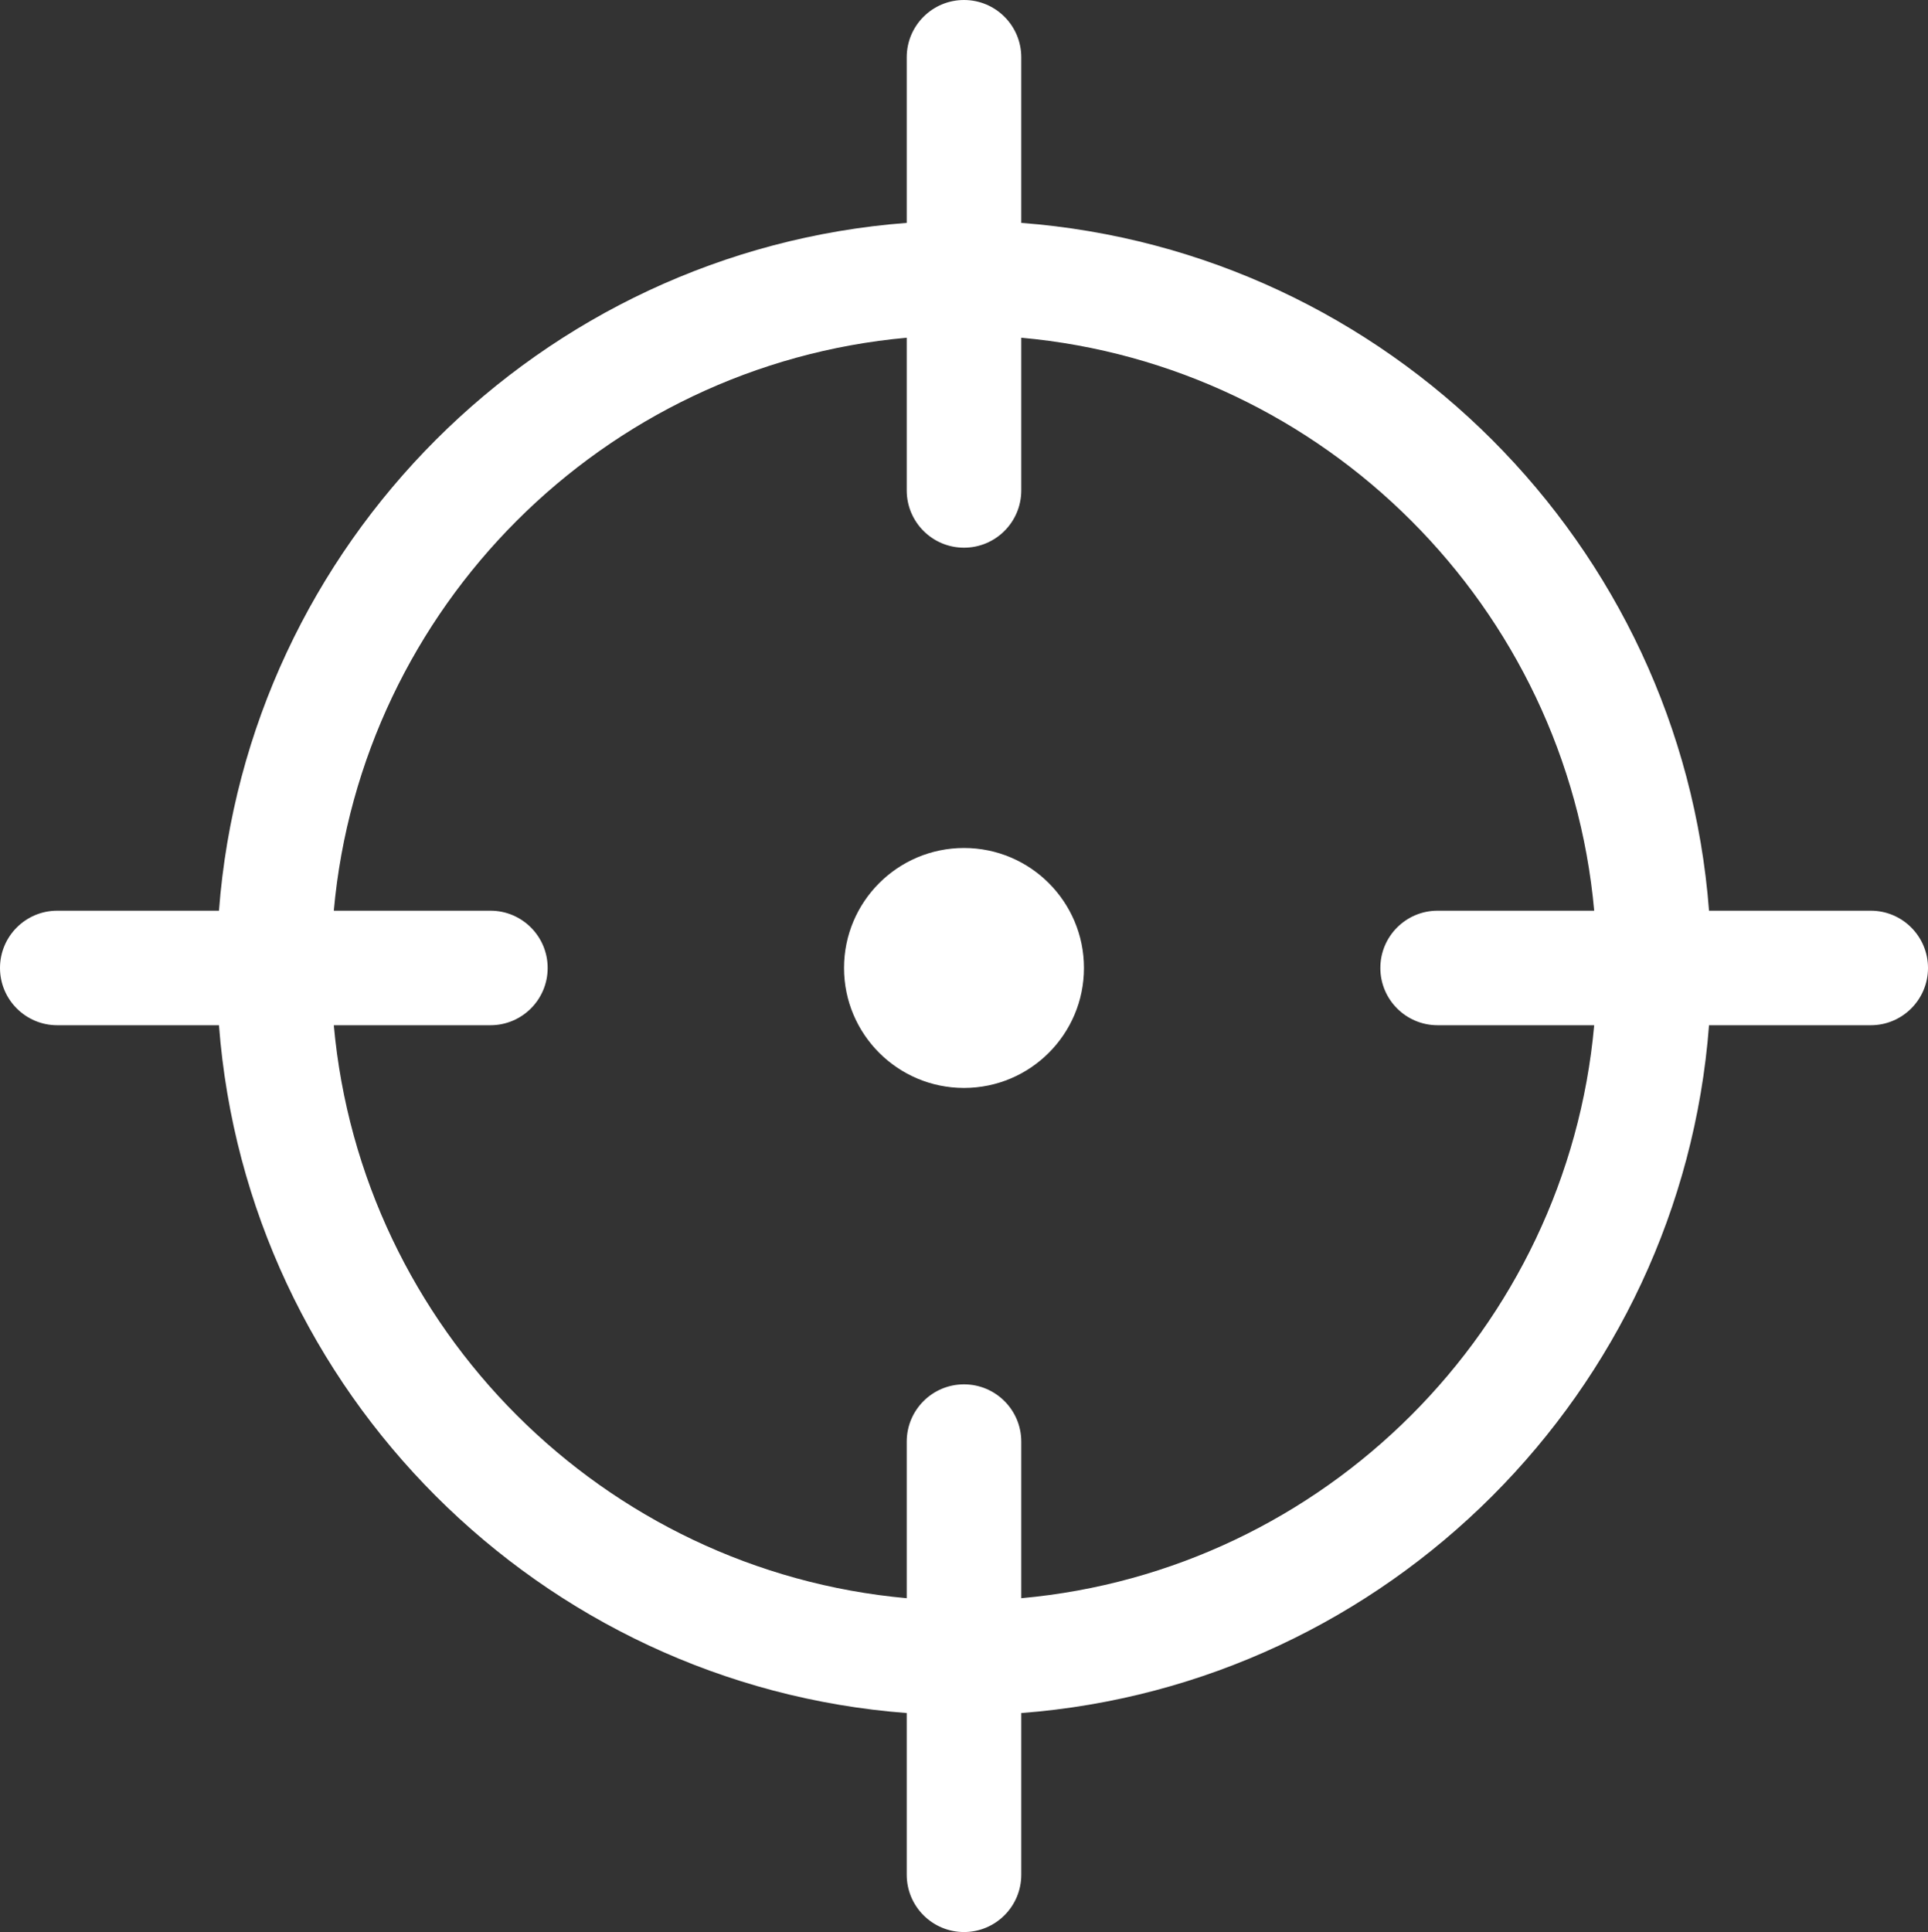 <!-- Generator: Adobe Illustrator 17.0.0, SVG Export Plug-In  -->
<svg version="1.1"
	 xmlns="http://www.w3.org/2000/svg" xmlns:xlink="http://www.w3.org/1999/xlink" xmlns:a="http://ns.adobe.com/AdobeSVGViewerExtensions/3.0/"
	 x="0px" y="0px" width="185.158px" height="185.532px" viewBox="0 0 185.158 185.532" enable-background="new 0 0 185.158 185.532"
	 xml:space="preserve">
<rect x="0" y="0" width="185.158" height="185.532" fill="#333333" stroke="none"/>
<defs>
</defs>
<g>
	<path fill="#FFFFFF" d="M179.658,87.453h-15.53c-2.683-35.2-30.85-63.367-66.049-66.05V5.5c0-3.038-2.463-5.5-5.5-5.5
		s-5.5,2.462-5.5,5.5v15.903c-35.2,2.683-63.367,30.85-66.05,66.05H5.5c-3.038,0-5.5,2.462-5.5,5.5s2.462,5.5,5.5,5.5h15.529
		c2.683,35.2,30.85,63.367,66.05,66.049v15.53c0,3.037,2.463,5.5,5.5,5.5s5.5-2.463,5.5-5.5v-15.53
		c35.2-2.683,63.367-30.849,66.049-66.049h15.53c3.037,0,5.5-2.462,5.5-5.5S182.695,87.453,179.658,87.453z M98.079,153.474v-15.036
		c0-3.038-2.463-5.5-5.5-5.5s-5.5,2.462-5.5,5.5v15.036c-29.133-2.627-52.394-25.888-55.021-55.021h15.037
		c3.038,0,5.5-2.462,5.5-5.5s-2.462-5.5-5.5-5.5H32.058c2.627-29.133,25.888-52.394,55.021-55.021v14.662c0,3.038,2.463,5.5,5.5,5.5
		s5.5-2.462,5.5-5.5V32.432c29.133,2.627,52.394,25.888,55.021,55.021h-15.036c-3.037,0-5.5,2.462-5.5,5.5s2.463,5.5,5.5,5.5H153.1
		C150.473,127.586,127.212,150.847,98.079,153.474z"/>
	<circle fill="#FFFFFF" cx="92.579" cy="92.953" r="11.521"/>
</g>
</svg>
